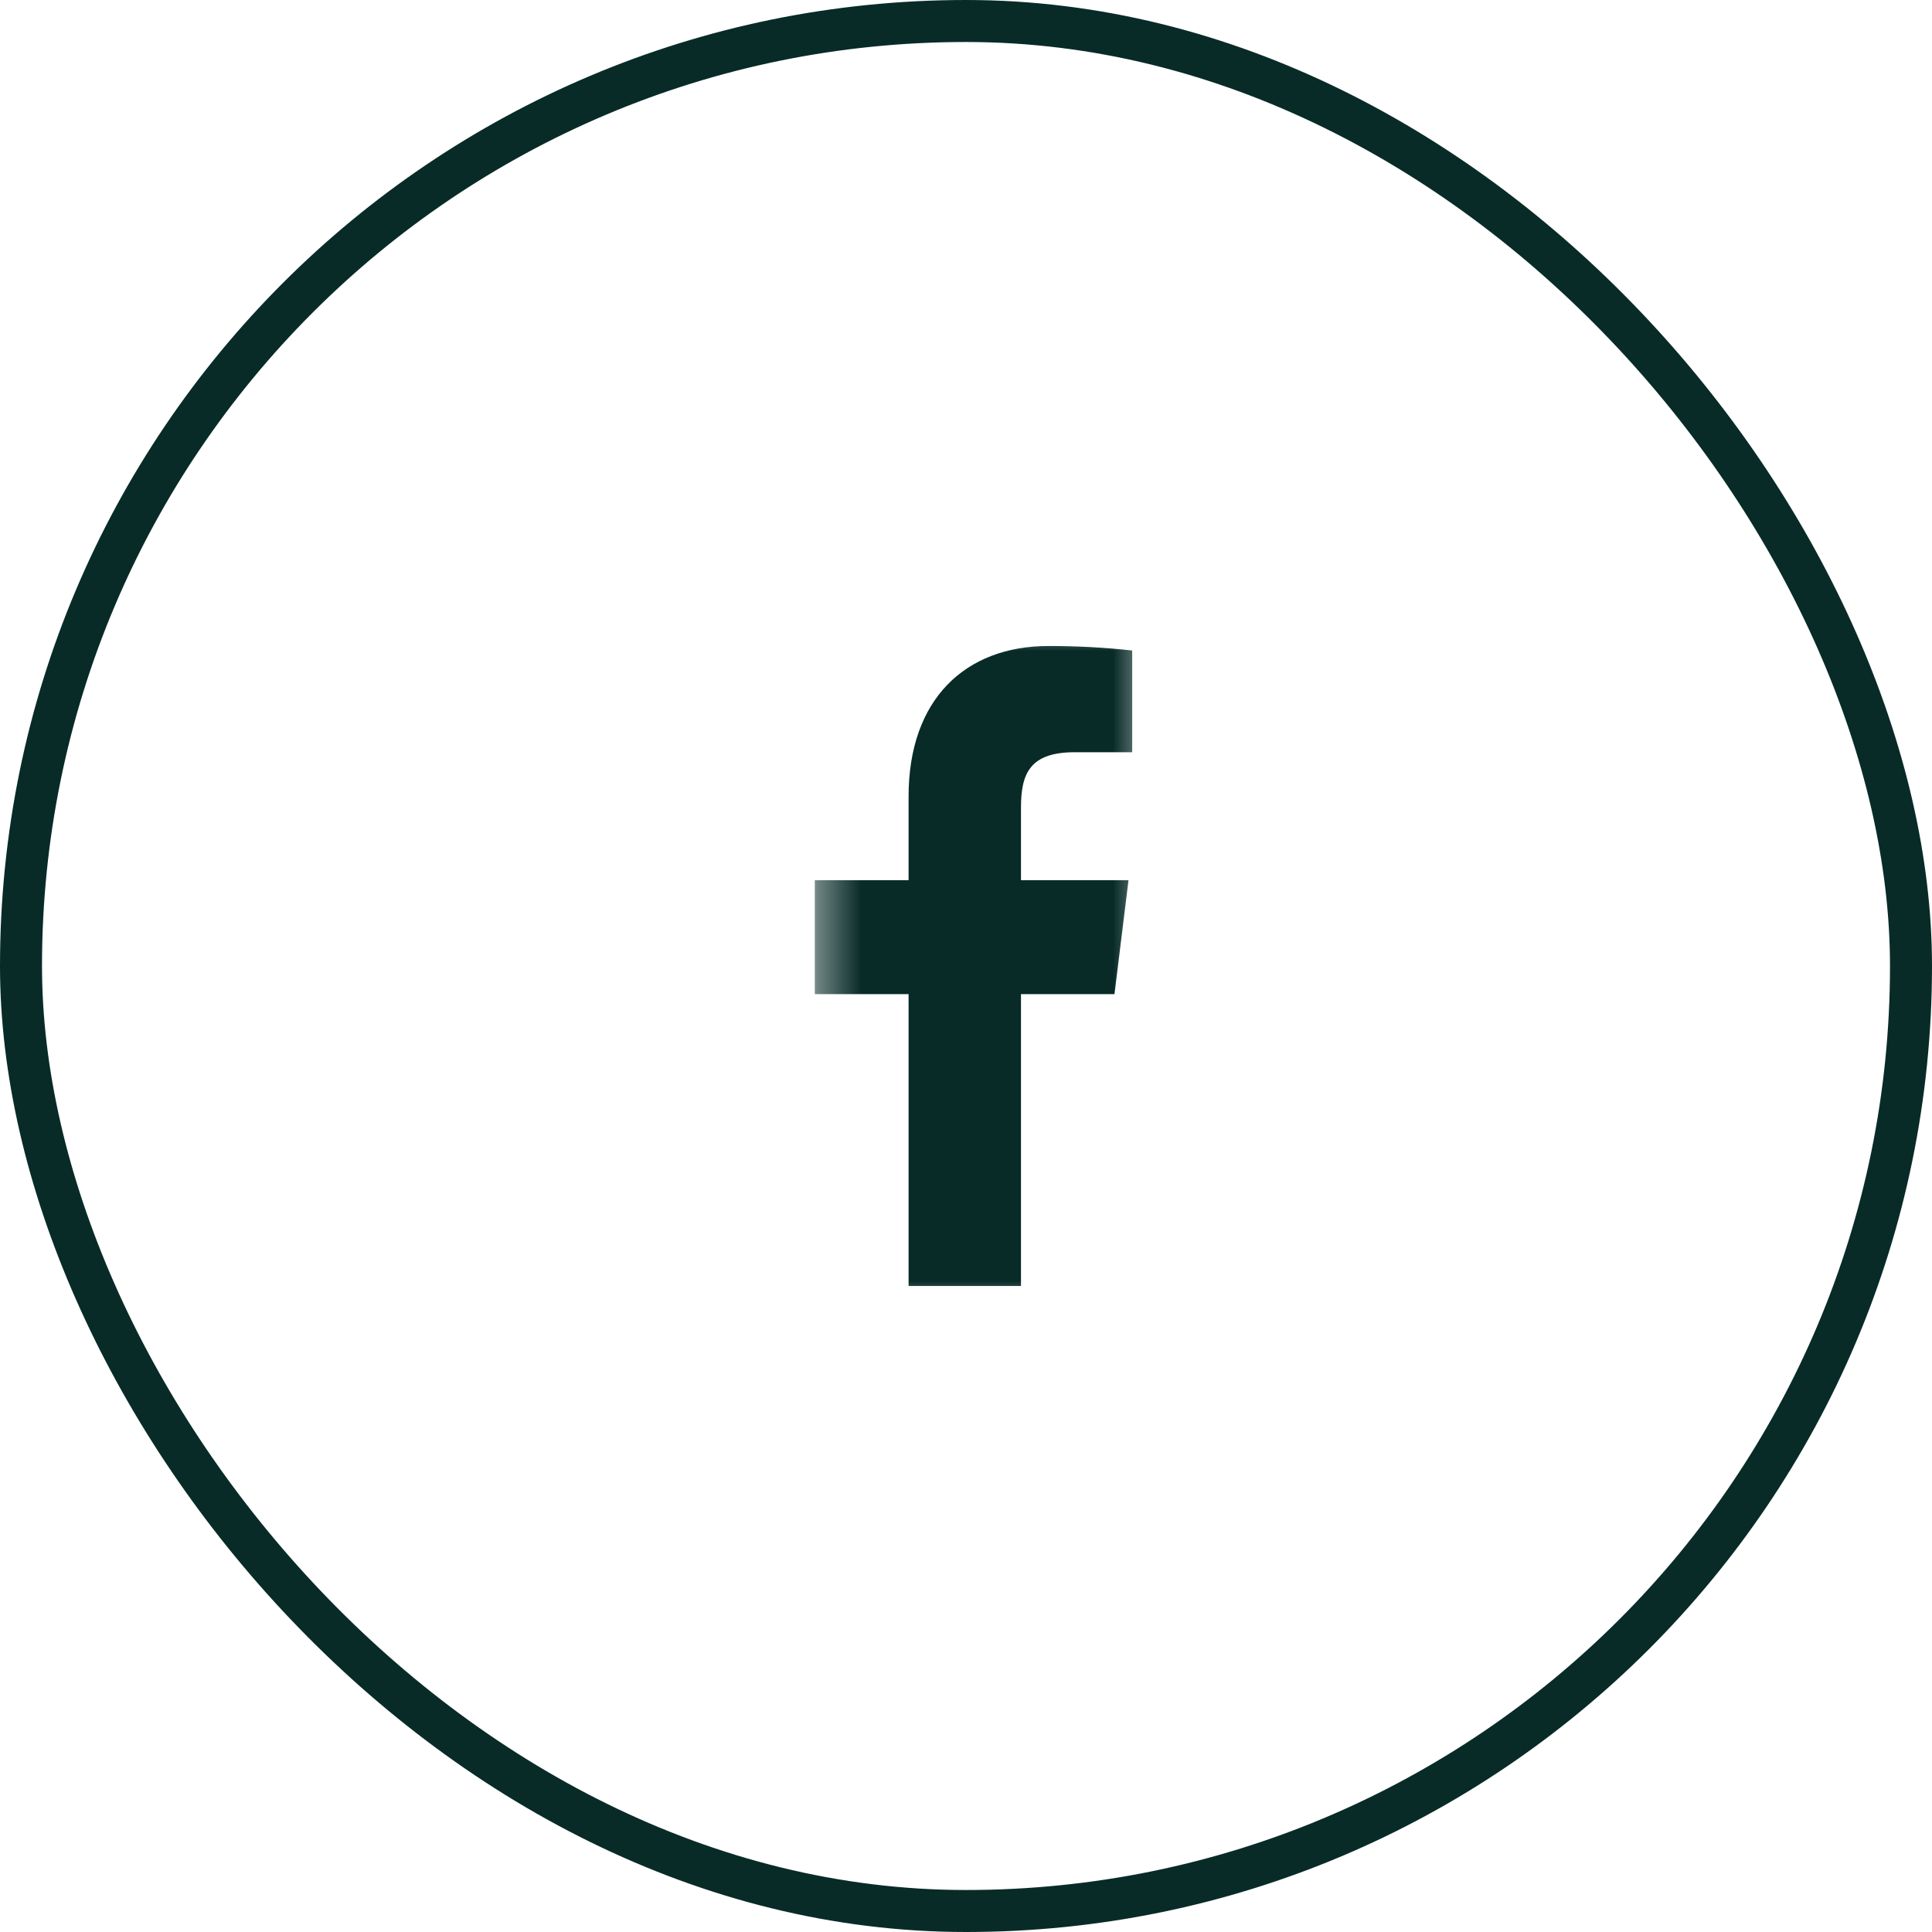 <svg width="46" height="46" viewBox="0 0 46 46" fill="none" xmlns="http://www.w3.org/2000/svg">
<g clip-path="url(#clip0_324_4927)">
<g clip-path="url(#clip1_324_4927)">
<mask id="mask0_324_4927" style="mask-type:luminance" maskUnits="userSpaceOnUse" x="19" y="15" width="9" height="16">
<path d="M27.4 15H19.4V31H27.4V15Z" fill="white"/>
</mask>
<g mask="url(#mask0_324_4927)">
<path d="M25.59 17.91H26.957V15.488C26.295 15.415 25.63 15.38 24.964 15.381C22.986 15.381 21.633 16.646 21.633 18.962V20.958H19.4V23.67H21.633V30.619H24.309V23.67H26.535L26.869 20.958H24.309V19.229C24.309 18.428 24.513 17.91 25.59 17.91Z" fill="#082B28"/>
</g>
</g>
<rect x="0.5" y="0.5" width="45" height="45" rx="22.5" stroke="#082B28"/>
</g>
<defs>
<clipPath id="clip0_324_4927">
<rect width="46" height="46" rx="23" fill="white"/>
</clipPath>
<clipPath id="clip1_324_4927">
<rect width="9" height="16" fill="white" transform="translate(18.5 15)"/>
</clipPath>
</defs>
</svg>
